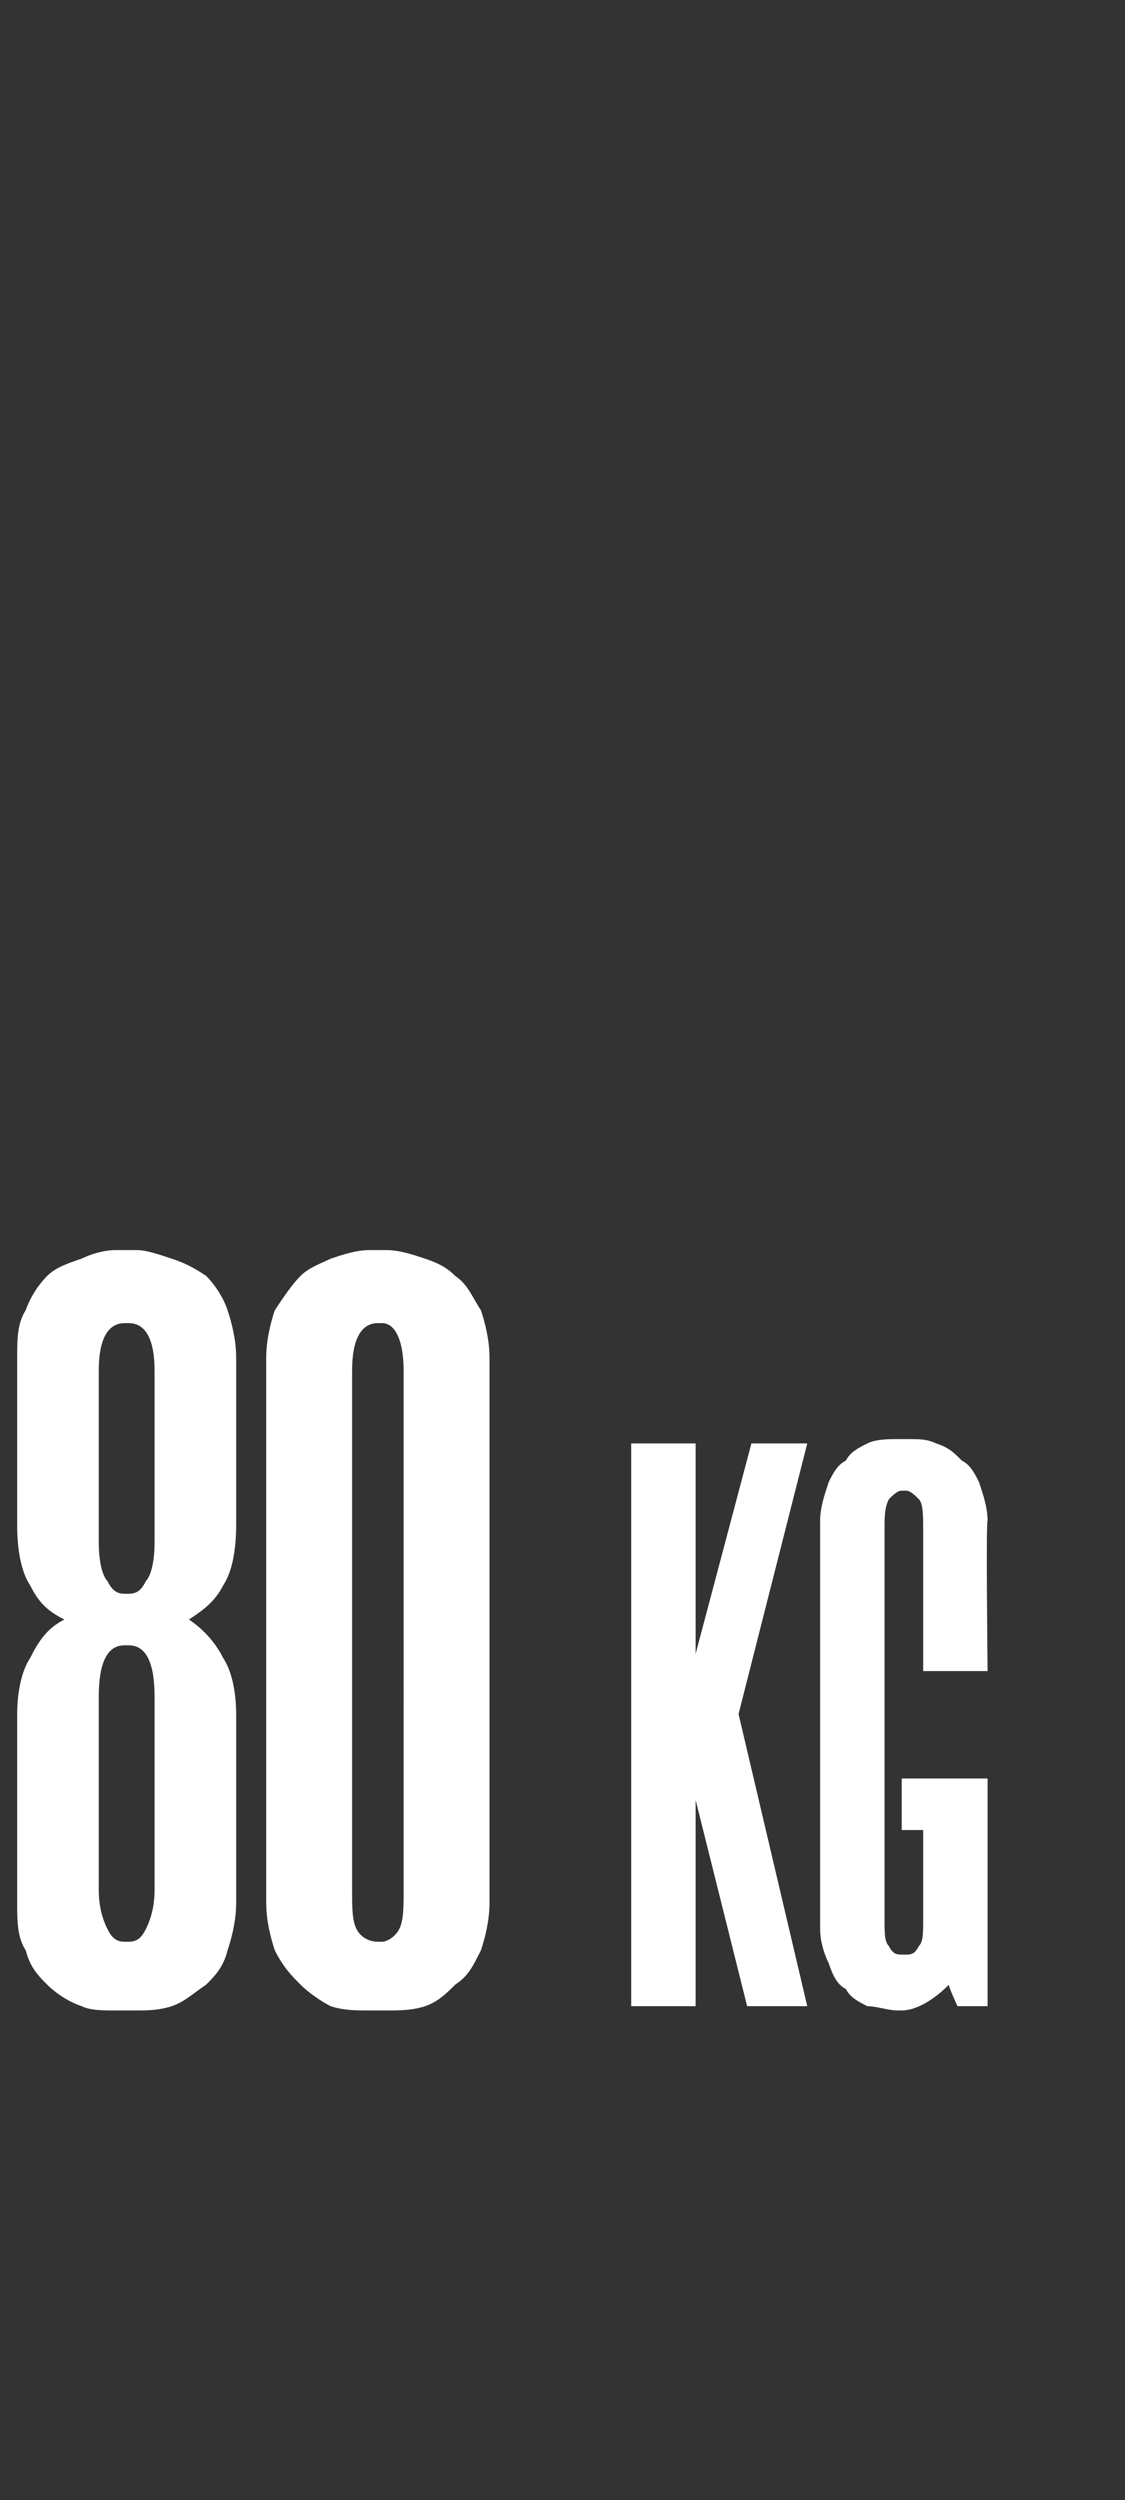 <?xml version="1.0" standalone="no"?><!DOCTYPE svg PUBLIC "-//W3C//DTD SVG 1.1//EN" "http://www.w3.org/Graphics/SVG/1.1/DTD/svg11.dtd"><svg xmlns="http://www.w3.org/2000/svg" version="1.1" width="26.2px" height="58.2px" viewBox="0 -28 26.2 58.2" style="top:-28px"><rect x="0" y="-28" width="26.2" height="58.2" fill="#333333" stroke="none"/><desc>80 KG</desc><defs/><g id="Polygon39278"><path d="m2.7 18.8c-.3 0-.6 0-.8-.1c-.3-.1-.6-.3-.8-.5c-.2-.2-.4-.4-.5-.8c-.2-.3-.2-.7-.2-1.1v-4.4c0-.5.1-1 .3-1.3c.2-.4.4-.7.8-.9c-.4-.2-.6-.4-.8-.8c-.2-.3-.3-.8-.3-1.4V3.6c0-.4 0-.8.2-1.1c.1-.3.3-.6.5-.8c.2-.2.5-.3.8-.4c.2-.1.5-.2.8-.2h.5c.2 0 .5.1.8.2c.3.1.5.2.8.4c.2.2.4.5.5.8c.1.3.2.7.2 1.1v3.9c0 .6-.1 1.1-.3 1.4c-.2.4-.5.6-.8.8c.3.2.6.5.8.9c.2.3.3.8.3 1.3v4.4c0 .4-.1.8-.2 1.1c-.1.4-.3.6-.5.8c-.3.2-.5.4-.8.5c-.3.1-.6.1-.8.1h-.5zm.2-8.5c-.4 0-.6.4-.6 1.2v4.5c0 .4.1.7.2.9c.1.2.2.3.4.3h.1c.2 0 .3-.1.4-.3c.1-.2.2-.5.2-.9v-4.5c0-.8-.2-1.2-.6-1.2h-.1zm0-7.5c-.4 0-.6.4-.6 1.1v4c0 .5.1.8.2.9c.1.2.2.3.4.3h.1c.2 0 .3-.1.4-.3c.1-.1.2-.4.2-.9v-4c0-.7-.2-1.1-.6-1.1h-.1zm5.7 16c-.3 0-.6 0-.9-.1c-.2-.1-.5-.3-.7-.5c-.2-.2-.4-.4-.6-.8c-.1-.3-.2-.7-.2-1.1V3.6c0-.4.1-.8.2-1.1c.2-.3.4-.6.6-.8c.2-.2.5-.3.7-.4c.3-.1.6-.2.9-.2h.4c.3 0 .6.1.9.2c.3.1.5.2.7.4c.3.2.4.5.6.8c.1.3.2.7.2 1.1v12.7c0 .4-.1.8-.2 1.1c-.2.4-.3.6-.6.8c-.2.2-.4.4-.7.5c-.3.1-.6.1-.9.1h-.4zm.2-16c-.4 0-.6.4-.6 1.1V16c0 .4 0 .7.1.9c.1.2.3.3.5.3h.1c.1 0 .3-.1.4-.3c.1-.2.1-.5.1-.9V3.9c0-.7-.2-1.1-.5-1.1h-.1zm8.4 9.1l1.6 6.8h-1.4l-1.2-4.8v4.8h-1.5V5.6h1.5v4.9l1.3-4.9h1.3l-1.6 6.3zm3.8 1.5h2v5.3h-.7s-.22-.47-.2-.5c-.4.4-.8.6-1.1.6h-.1c-.2 0-.5-.1-.7-.1c-.2-.1-.4-.2-.5-.4c-.2-.1-.3-.3-.4-.6c-.1-.2-.2-.5-.2-.8V7.4c0-.3.1-.6.2-.9c.1-.2.2-.4.4-.5c.1-.2.3-.3.5-.4c.2-.1.5-.1.7-.1h.3c.2 0 .4 0 .6.1c.3.1.4.2.6.4c.2.1.3.3.4.5c.1.3.2.6.2.9c-.04-.01 0 3.5 0 3.5h-1.5V7.6c0-.3 0-.6-.1-.7c-.1-.1-.2-.2-.3-.2h-.1c-.1 0-.2.1-.3.2c-.1.2-.1.4-.1.7v9.1c0 .3 0 .5.1.6c.1.2.2.2.3.2h.1c.1 0 .2 0 .3-.2c.1-.1.1-.3.1-.6v-2.1h-.5v-1.2z" stroke="none" fill="#fff"/></g></svg>
